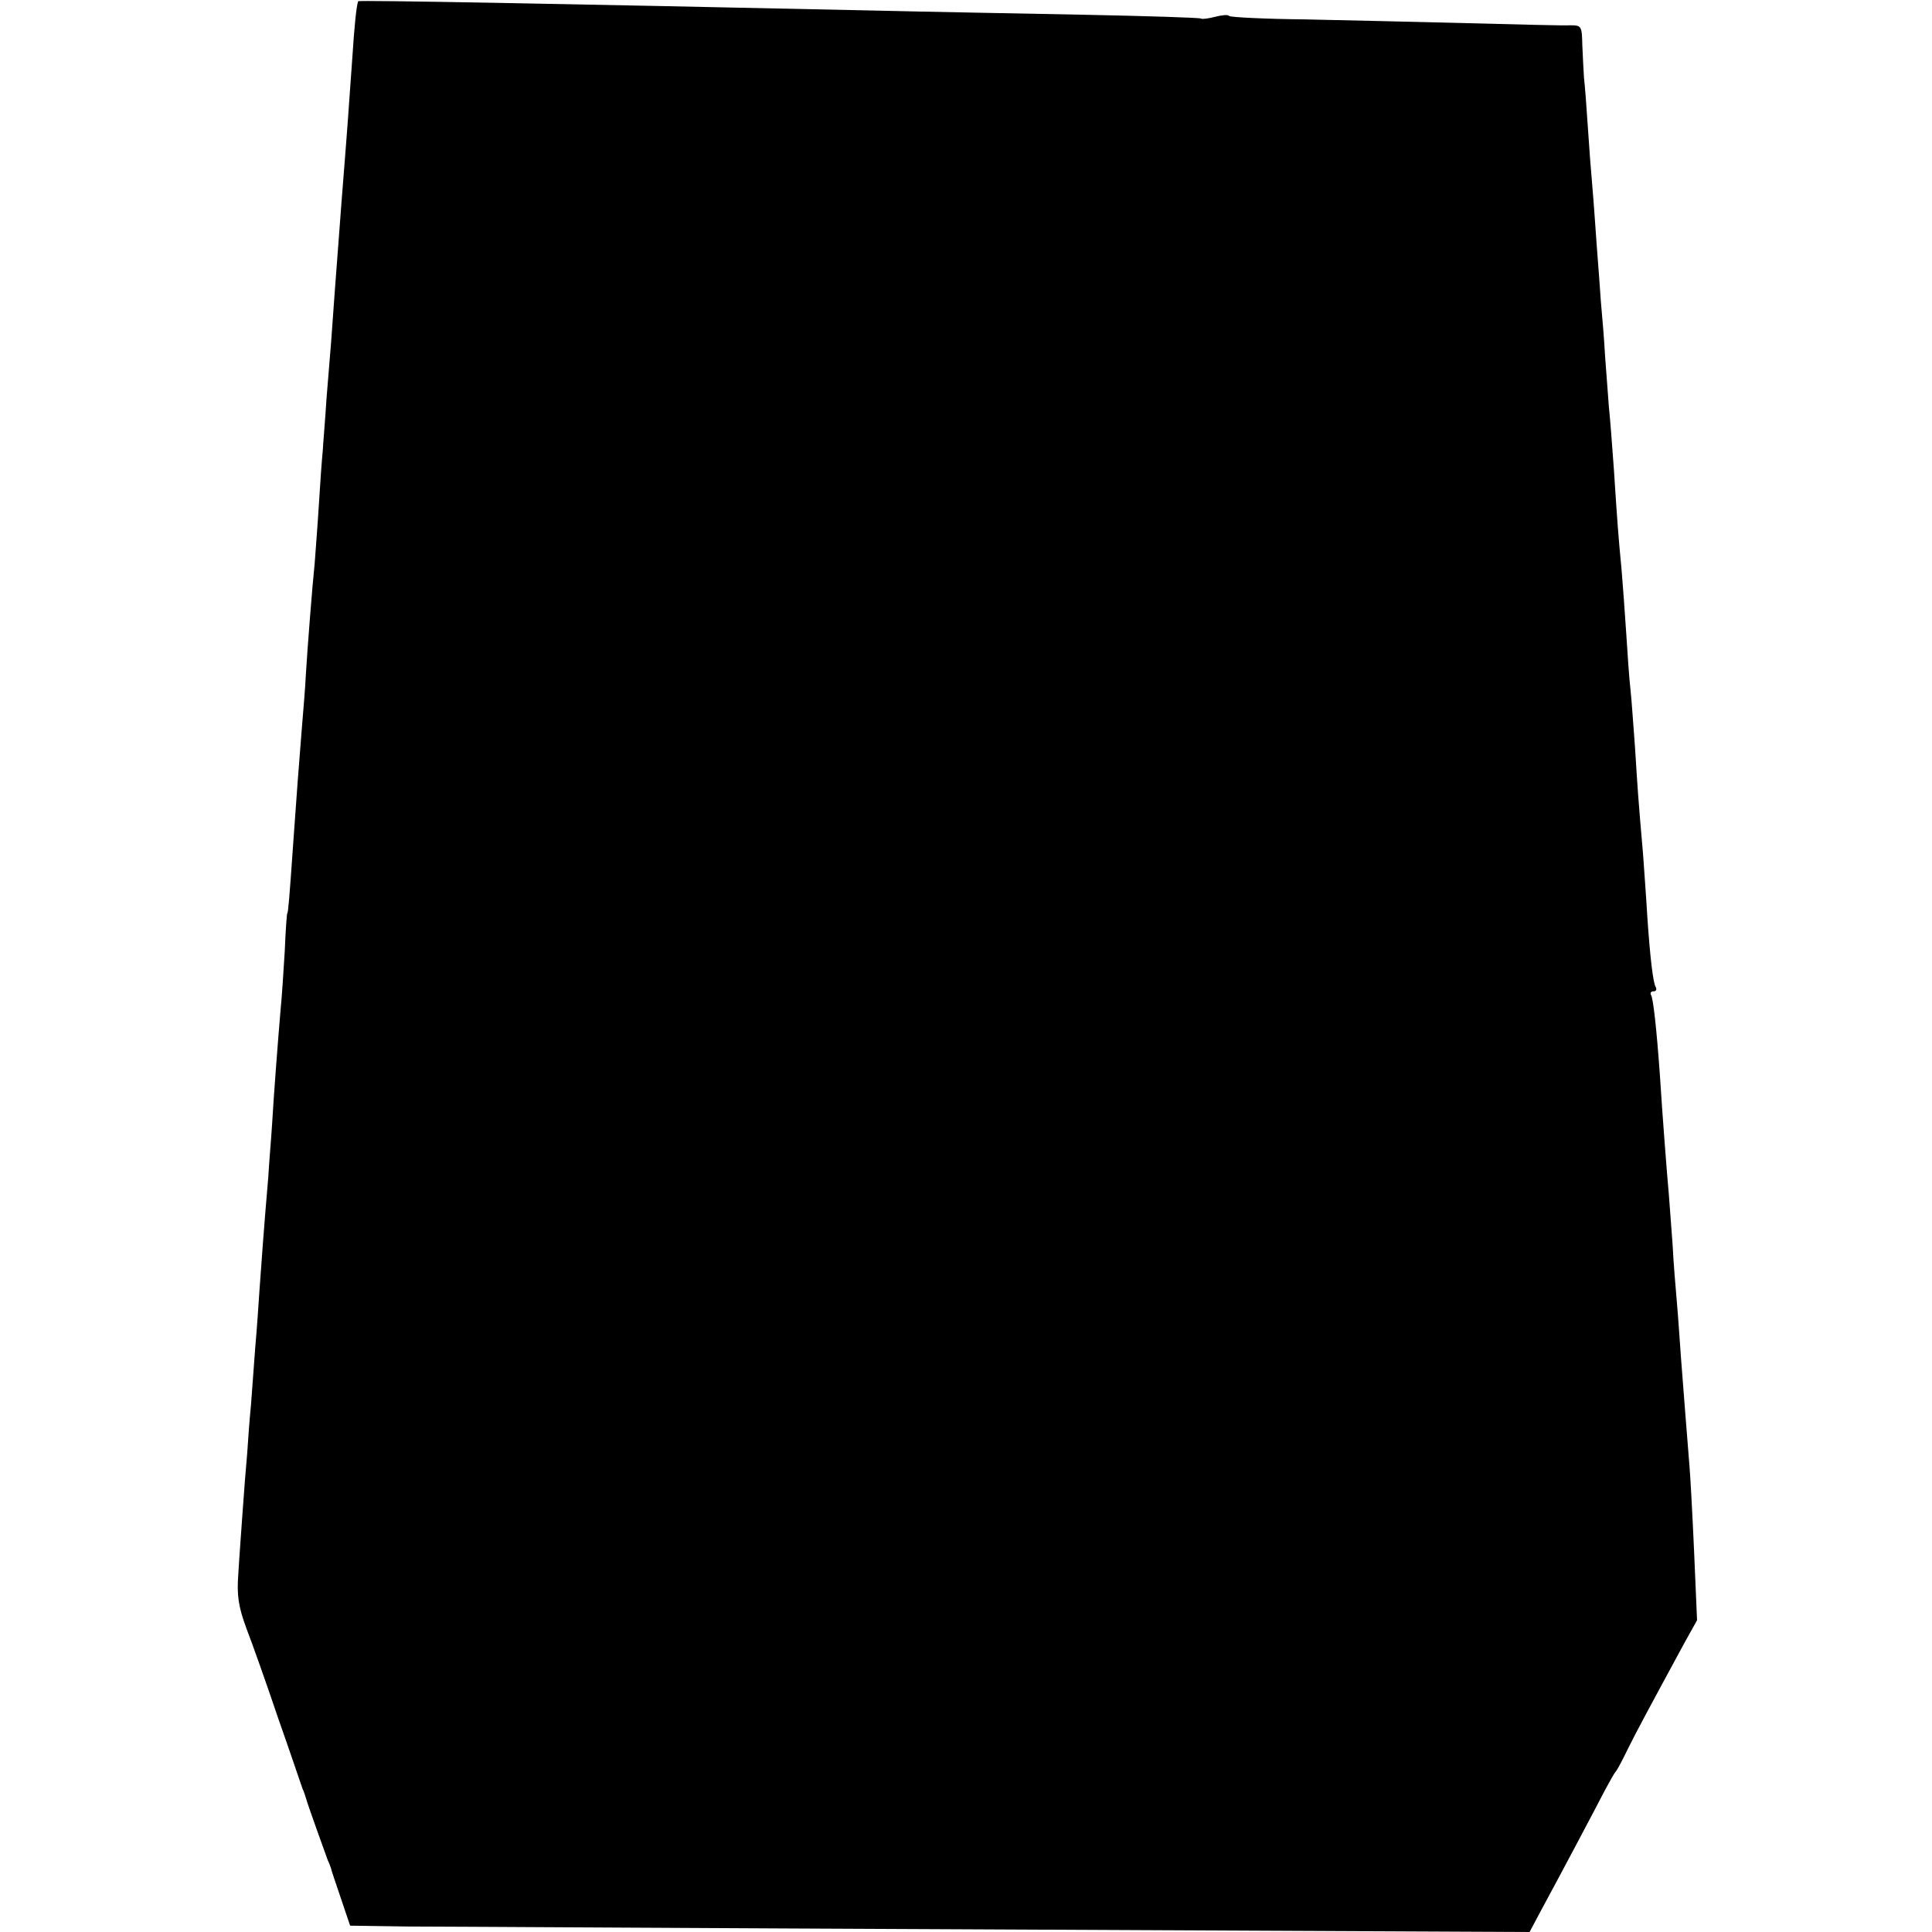 <?xml version="1.0" standalone="no"?>
<!DOCTYPE svg PUBLIC "-//W3C//DTD SVG 20010904//EN"
 "http://www.w3.org/TR/2001/REC-SVG-20010904/DTD/svg10.dtd">
<svg version="1.0" xmlns="http://www.w3.org/2000/svg"
 width="458pt" height="458pt" viewBox="0 0 458 458"
 preserveAspectRatio="xMidYMid meet">
<g transform="translate(0,458) scale(0.1,-0.1)"
fill="#000000" stroke="none">
<path d="M849 4577 c-4 -11 -9 -58 -14 -137 -4 -52 -8 -115 -10 -140 -2 -25
-6 -83 -10 -130 -4 -47 -8 -105 -10 -130 -7 -90 -17 -226 -20 -270 -2 -25 -7
-85 -11 -135 -3 -49 -8 -106 -9 -125 -2 -19 -6 -75 -9 -125 -3 -49 -8 -112
-10 -140 -6 -58 -17 -199 -21 -265 -1 -25 -6 -85 -10 -133 -8 -98 -10 -129
-20 -267 -9 -130 -12 -165 -14 -165 -1 0 -4 -40 -6 -90 -3 -49 -7 -112 -10
-140 -6 -71 -16 -200 -20 -270 -2 -33 -7 -89 -9 -125 -10 -115 -17 -214 -21
-270 -2 -30 -6 -91 -10 -135 -3 -44 -8 -105 -10 -135 -3 -30 -7 -82 -9 -115
-3 -33 -8 -96 -11 -140 -3 -44 -8 -109 -10 -145 -4 -52 0 -78 19 -130 14 -36
48 -132 76 -215 29 -82 54 -157 57 -165 4 -8 7 -19 9 -25 3 -12 43 -123 51
-145 4 -8 7 -17 8 -20 0 -3 11 -34 23 -70 l22 -65 138 -2 c75 0 704 -4 1397
-7 l1261 -6 25 47 c59 109 134 251 153 288 12 22 23 42 26 45 3 3 15 25 27 50
20 41 53 102 137 257 l29 52 -7 163 c-4 90 -9 181 -11 203 -5 64 -14 174 -20
255 -3 41 -7 102 -10 135 -3 33 -8 94 -10 135 -3 41 -7 95 -9 120 -4 43 -15
184 -21 280 -8 113 -16 183 -21 191 -3 5 0 9 6 9 6 0 8 4 5 10 -6 10 -13 65
-20 168 -2 37 -7 103 -10 147 -12 137 -13 157 -19 252 -4 51 -8 114 -11 140
-3 26 -7 86 -10 133 -3 47 -8 114 -11 150 -8 83 -10 112 -18 235 -4 55 -9 123
-12 150 -2 28 -6 82 -9 120 -2 39 -7 97 -10 130 -2 33 -7 94 -10 135 -3 41 -7
102 -10 135 -3 33 -8 98 -11 145 -3 47 -7 99 -9 115 -1 17 -3 51 -4 78 -1 45
-2 47 -28 47 -16 -1 -125 2 -243 5 -118 3 -293 7 -387 9 -95 1 -175 5 -179 8
-3 4 -18 2 -34 -2 -16 -4 -30 -6 -33 -4 -2 2 -127 6 -278 9 -151 3 -375 7
-499 10 -743 16 -1220 25 -1221 22z"/>
</g>
</svg>

